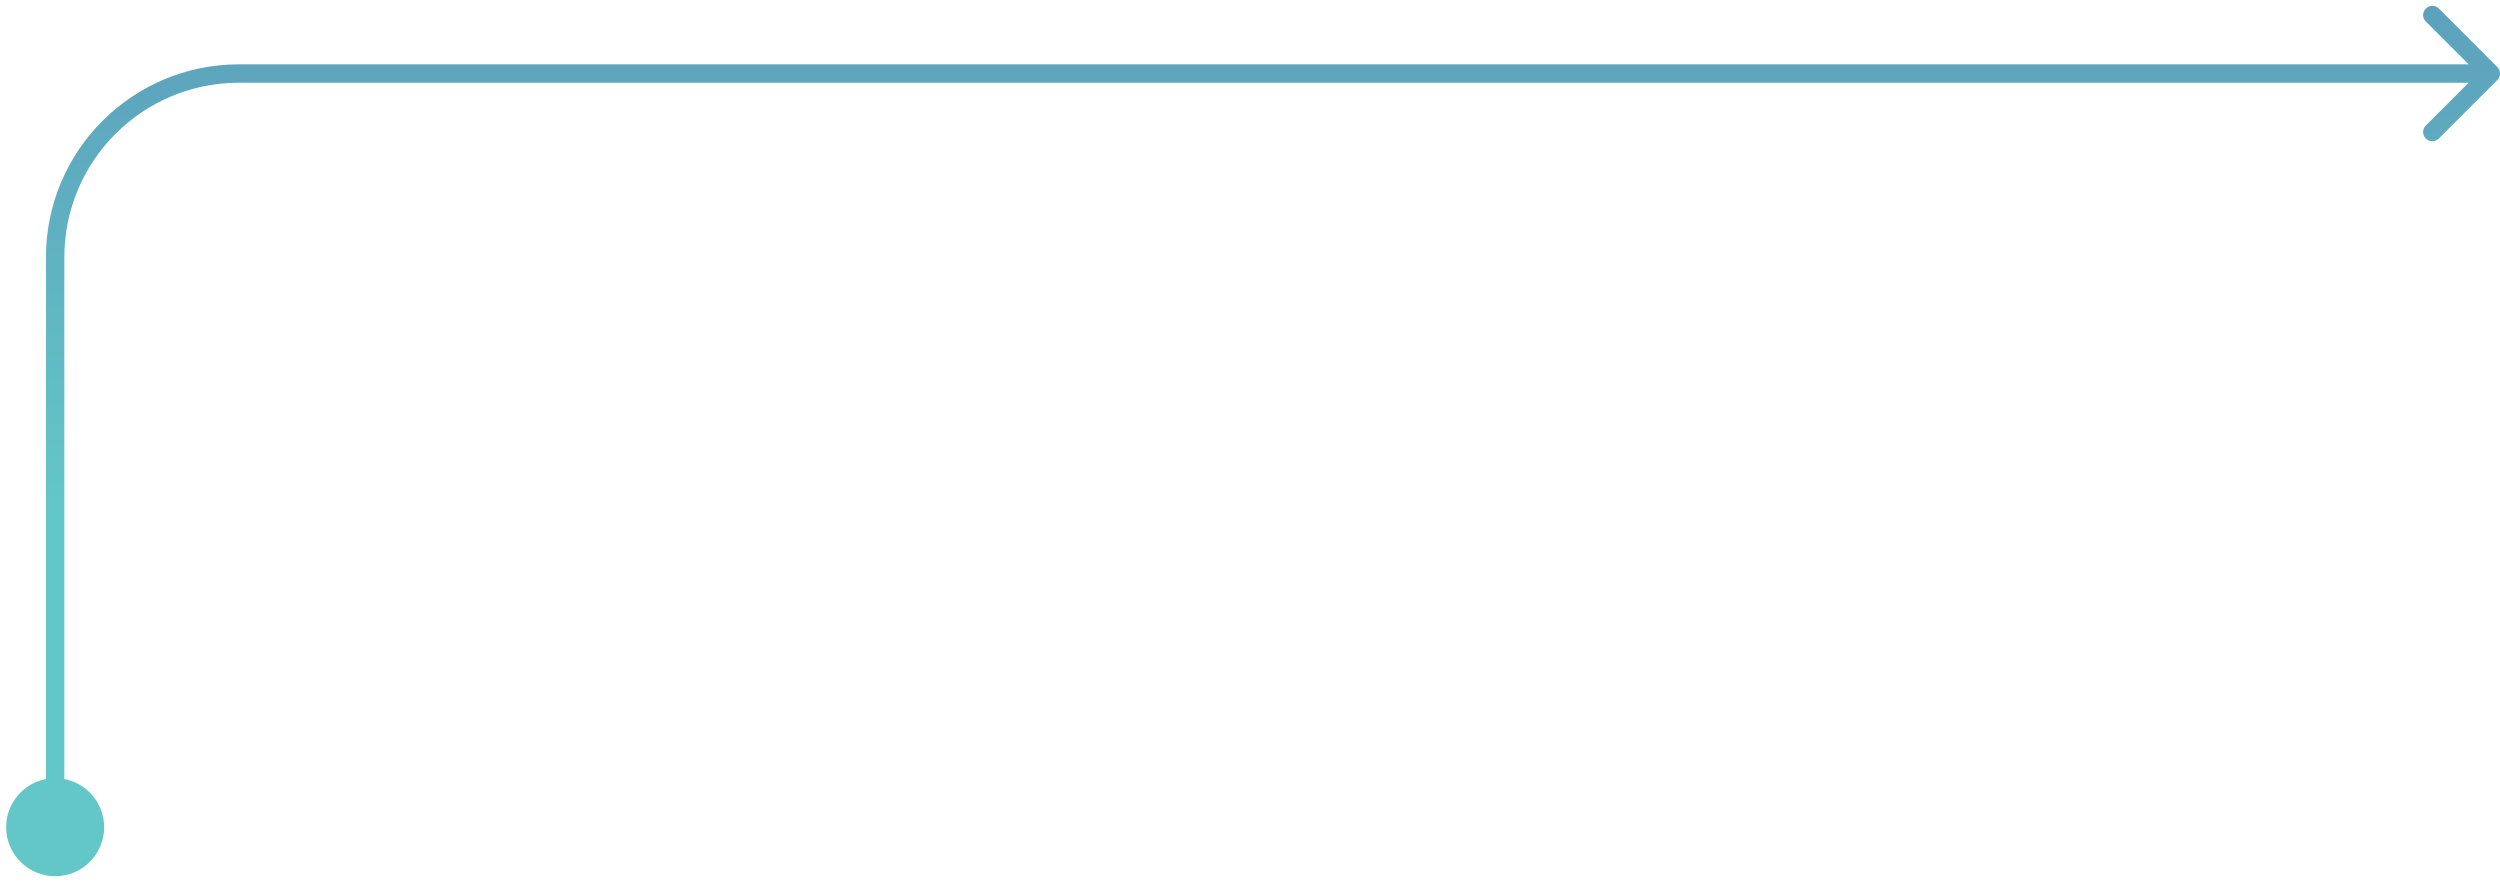 <svg width="272" height="96" viewBox="0 0 272 96" fill="none" xmlns="http://www.w3.org/2000/svg">
<path d="M6 84.667C8.946 84.667 11.333 87.055 11.333 90C11.333 92.945 8.946 95.333 6 95.333C3.054 95.333 0.667 92.945 0.667 90C0.667 87.055 3.054 84.667 6 84.667ZM271.707 7.293C272.098 7.683 272.098 8.317 271.707 8.707L265.343 15.071C264.953 15.462 264.319 15.462 263.929 15.071C263.538 14.681 263.538 14.047 263.929 13.657L269.586 8L263.929 2.343C263.538 1.953 263.538 1.319 263.929 0.929C264.319 0.538 264.953 0.538 265.343 0.929L271.707 7.293ZM5 90L5 28L7 28L7 90L5 90ZM26 7L271 7L271 9L26 9L26 7ZM5 28C5 16.402 14.402 7 26 7L26 9C15.507 9 7 17.507 7 28L5 28Z" fill="url(#paint0_linear_85_511)"/>
<defs>
<linearGradient id="paint0_linear_85_511" x1="-9.004" y1="56" x2="-9.004" y2="-265" gradientUnits="userSpaceOnUse">
<stop stop-color="#64C7C7"/>
<stop offset="0.121" stop-color="#5EABBF"/>
<stop offset="0.281" stop-color="#588DB6"/>
<stop offset="0.439" stop-color="#5476AD"/>
<stop offset="0.592" stop-color="#5165A7"/>
<stop offset="0.739" stop-color="#4F58A3"/>
<stop offset="0.878" stop-color="#4E50A1"/>
<stop offset="1" stop-color="#4D4DA0"/>
</linearGradient>
</defs>
</svg>
